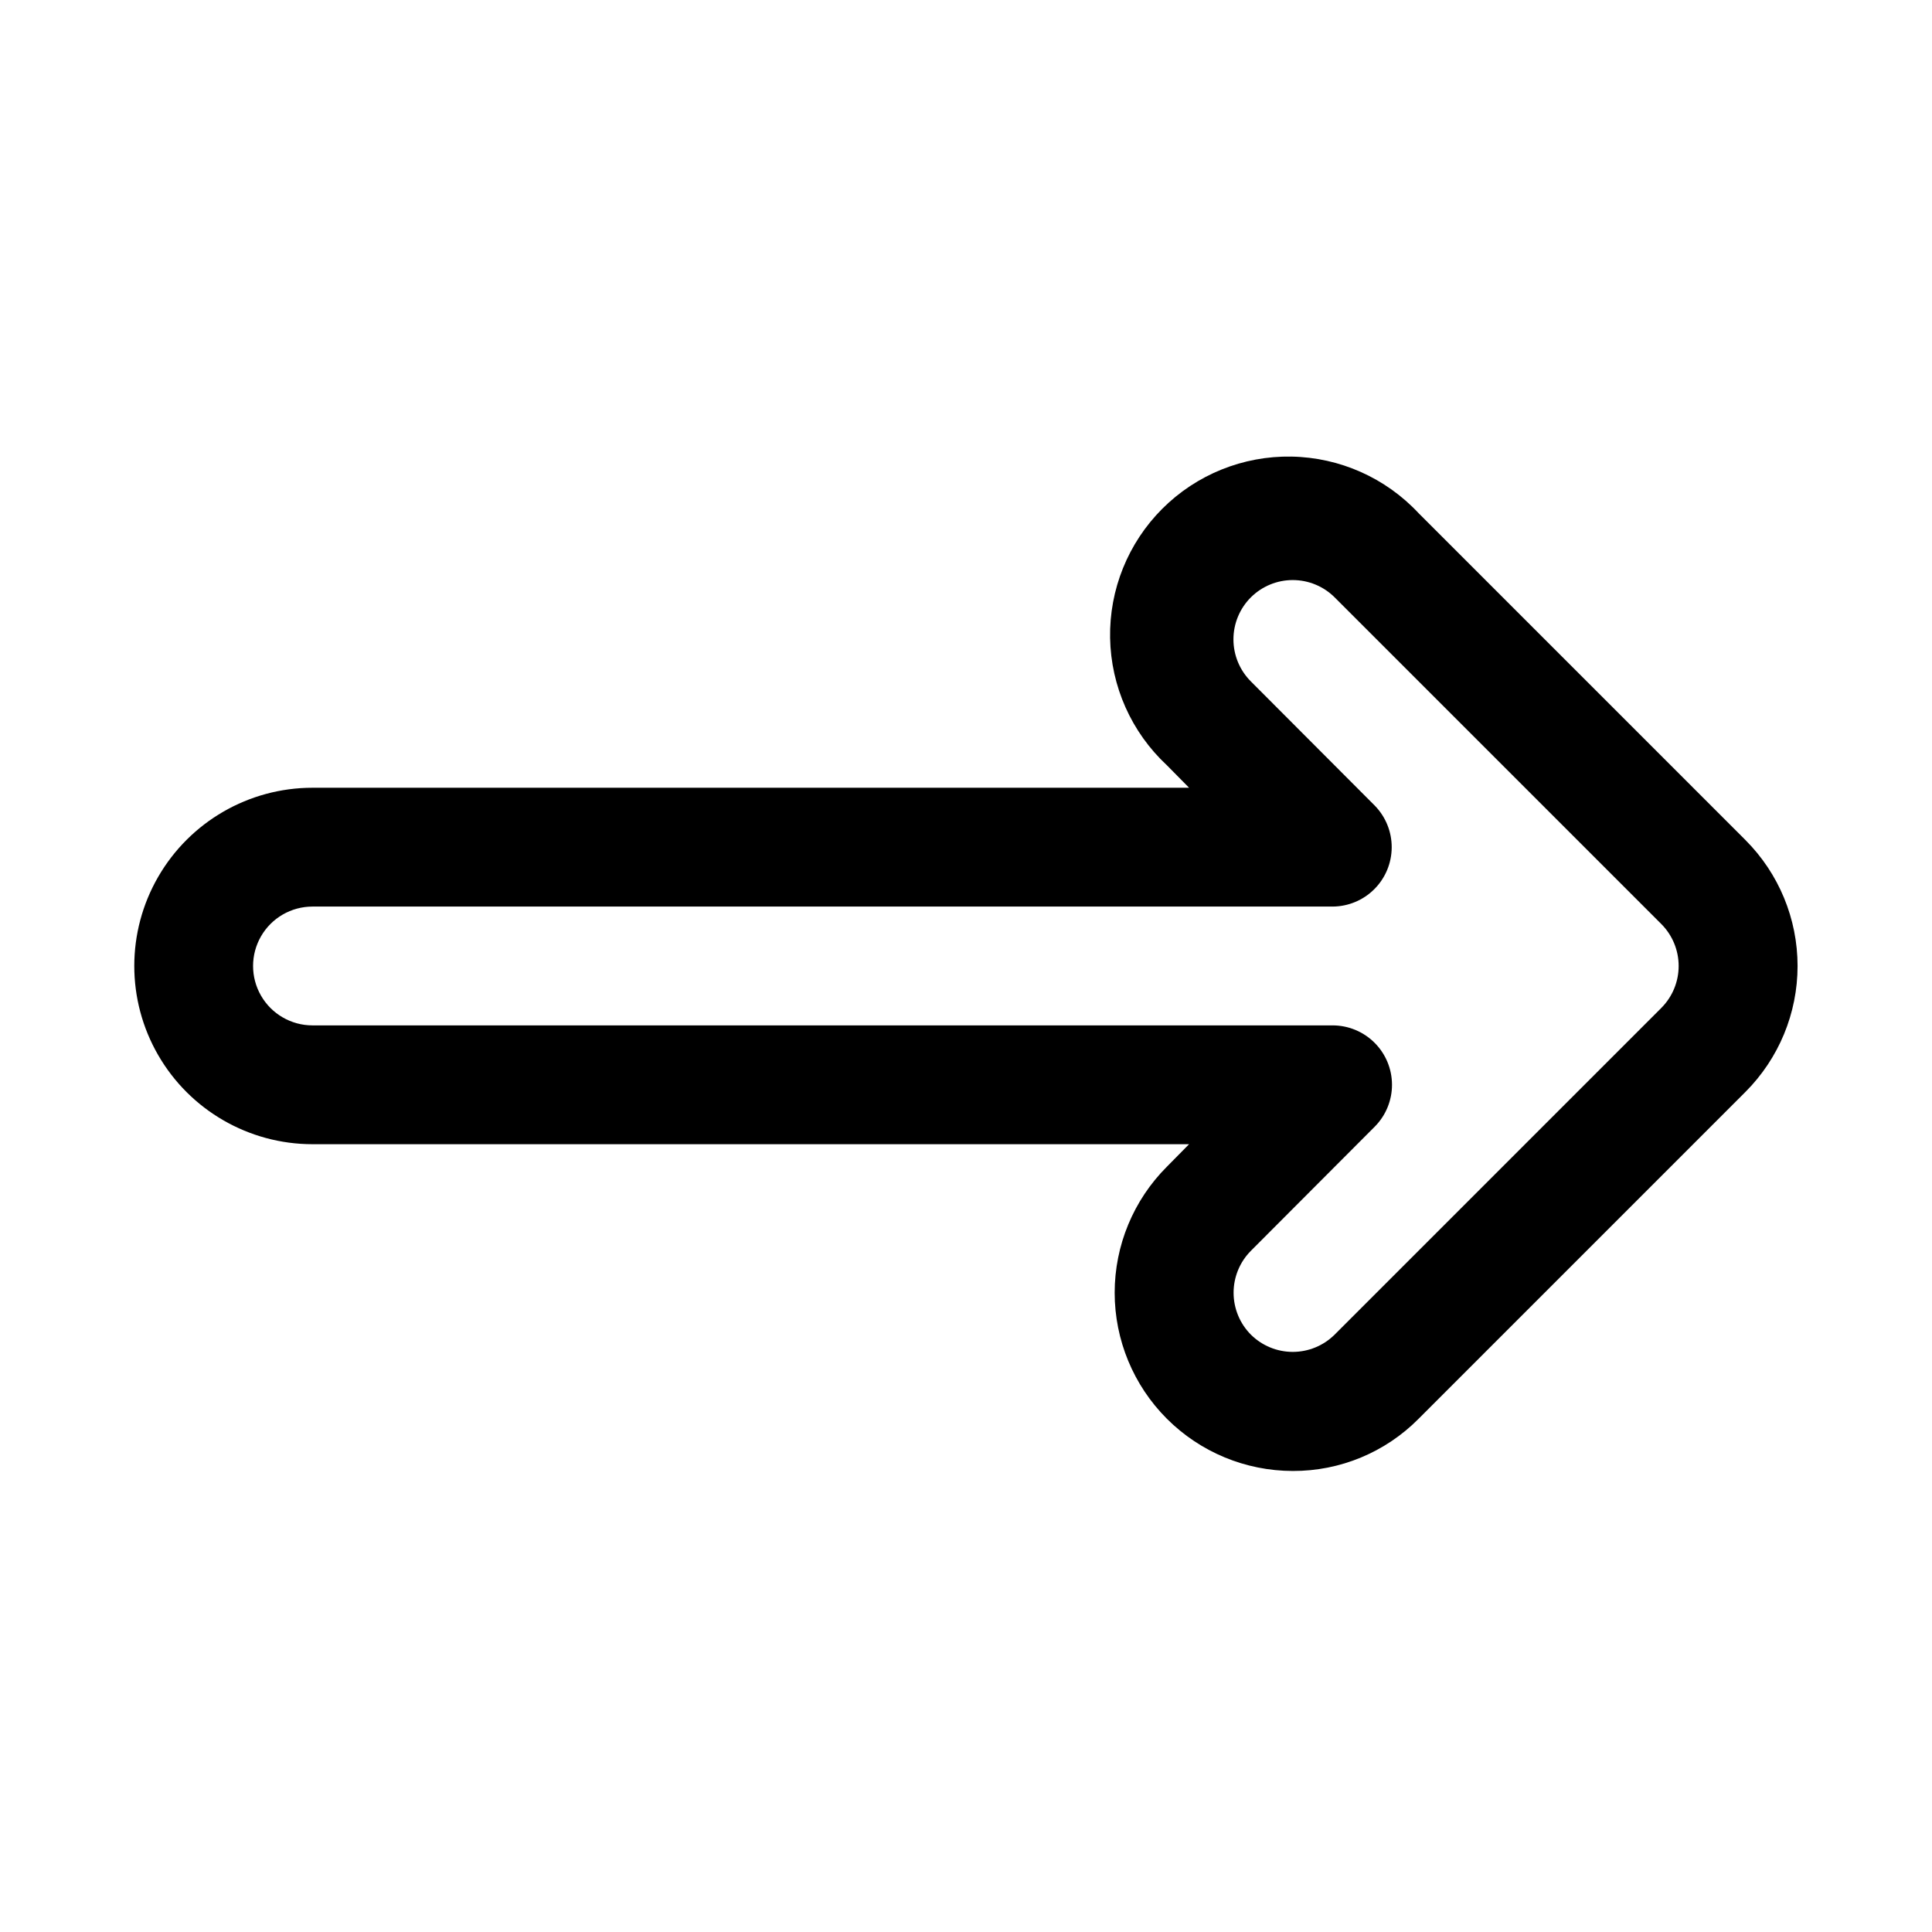 <?xml version="1.0" encoding="UTF-8"?>
<!-- Uploaded to: SVG Repo, www.svgrepo.com, Generator: SVG Repo Mixer Tools -->
<svg fill="#000000" width="800px" height="800px" version="1.1" viewBox="144 144 512 512" xmlns="http://www.w3.org/2000/svg">
 <path d="m486.59 533.82c-12.52-0.012-24.52-4.992-33.367-13.848-8.852-8.855-13.82-20.863-13.824-33.379 0-12.52 4.969-24.527 13.816-33.383l5.902-5.984h-232.3c-16.871 0-32.465-9.004-40.902-23.617s-8.438-32.617 0-47.23c8.438-14.613 24.031-23.617 40.902-23.617h232.3l-5.902-5.984v0.004c-9.379-8.738-14.801-20.91-15.027-33.723-0.227-12.816 4.766-25.172 13.828-34.234 9.062-9.059 21.418-14.051 34.23-13.824 12.812 0.227 24.984 5.648 33.723 15.023l86.594 86.594h-0.004c8.848 8.855 13.816 20.859 13.816 33.379 0 12.516-4.969 24.52-13.816 33.375l-86.594 86.594h0.004c-8.816 8.91-20.844 13.906-33.379 13.855zm-259.78-149.57c-5.625 0-10.82 3-13.633 7.871s-2.812 10.875 0 15.746 8.008 7.871 13.633 7.871h270.33c4.172-0.004 8.172 1.648 11.125 4.594 2.957 2.945 4.621 6.945 4.629 11.117 0.012 4.168-1.637 8.176-4.578 11.133l-32.828 32.906h0.004c-2.934 2.949-4.578 6.938-4.578 11.098s1.645 8.152 4.578 11.102c2.949 2.93 6.938 4.578 11.098 4.578s8.152-1.648 11.102-4.578l86.594-86.594h-0.004c2.934-2.949 4.578-6.941 4.578-11.098 0-4.16-1.645-8.152-4.578-11.102l-86.594-86.594 0.004 0.004c-2.949-2.934-6.941-4.582-11.102-4.582s-8.148 1.648-11.098 4.582c-2.957 2.953-4.617 6.957-4.617 11.137 0 4.18 1.66 8.188 4.617 11.141l32.828 32.906-0.004-0.004c2.906 2.965 4.523 6.957 4.5 11.105-0.02 4.148-1.68 8.125-4.617 11.055-2.934 2.934-6.91 4.59-11.059 4.606z"/>
</svg>
